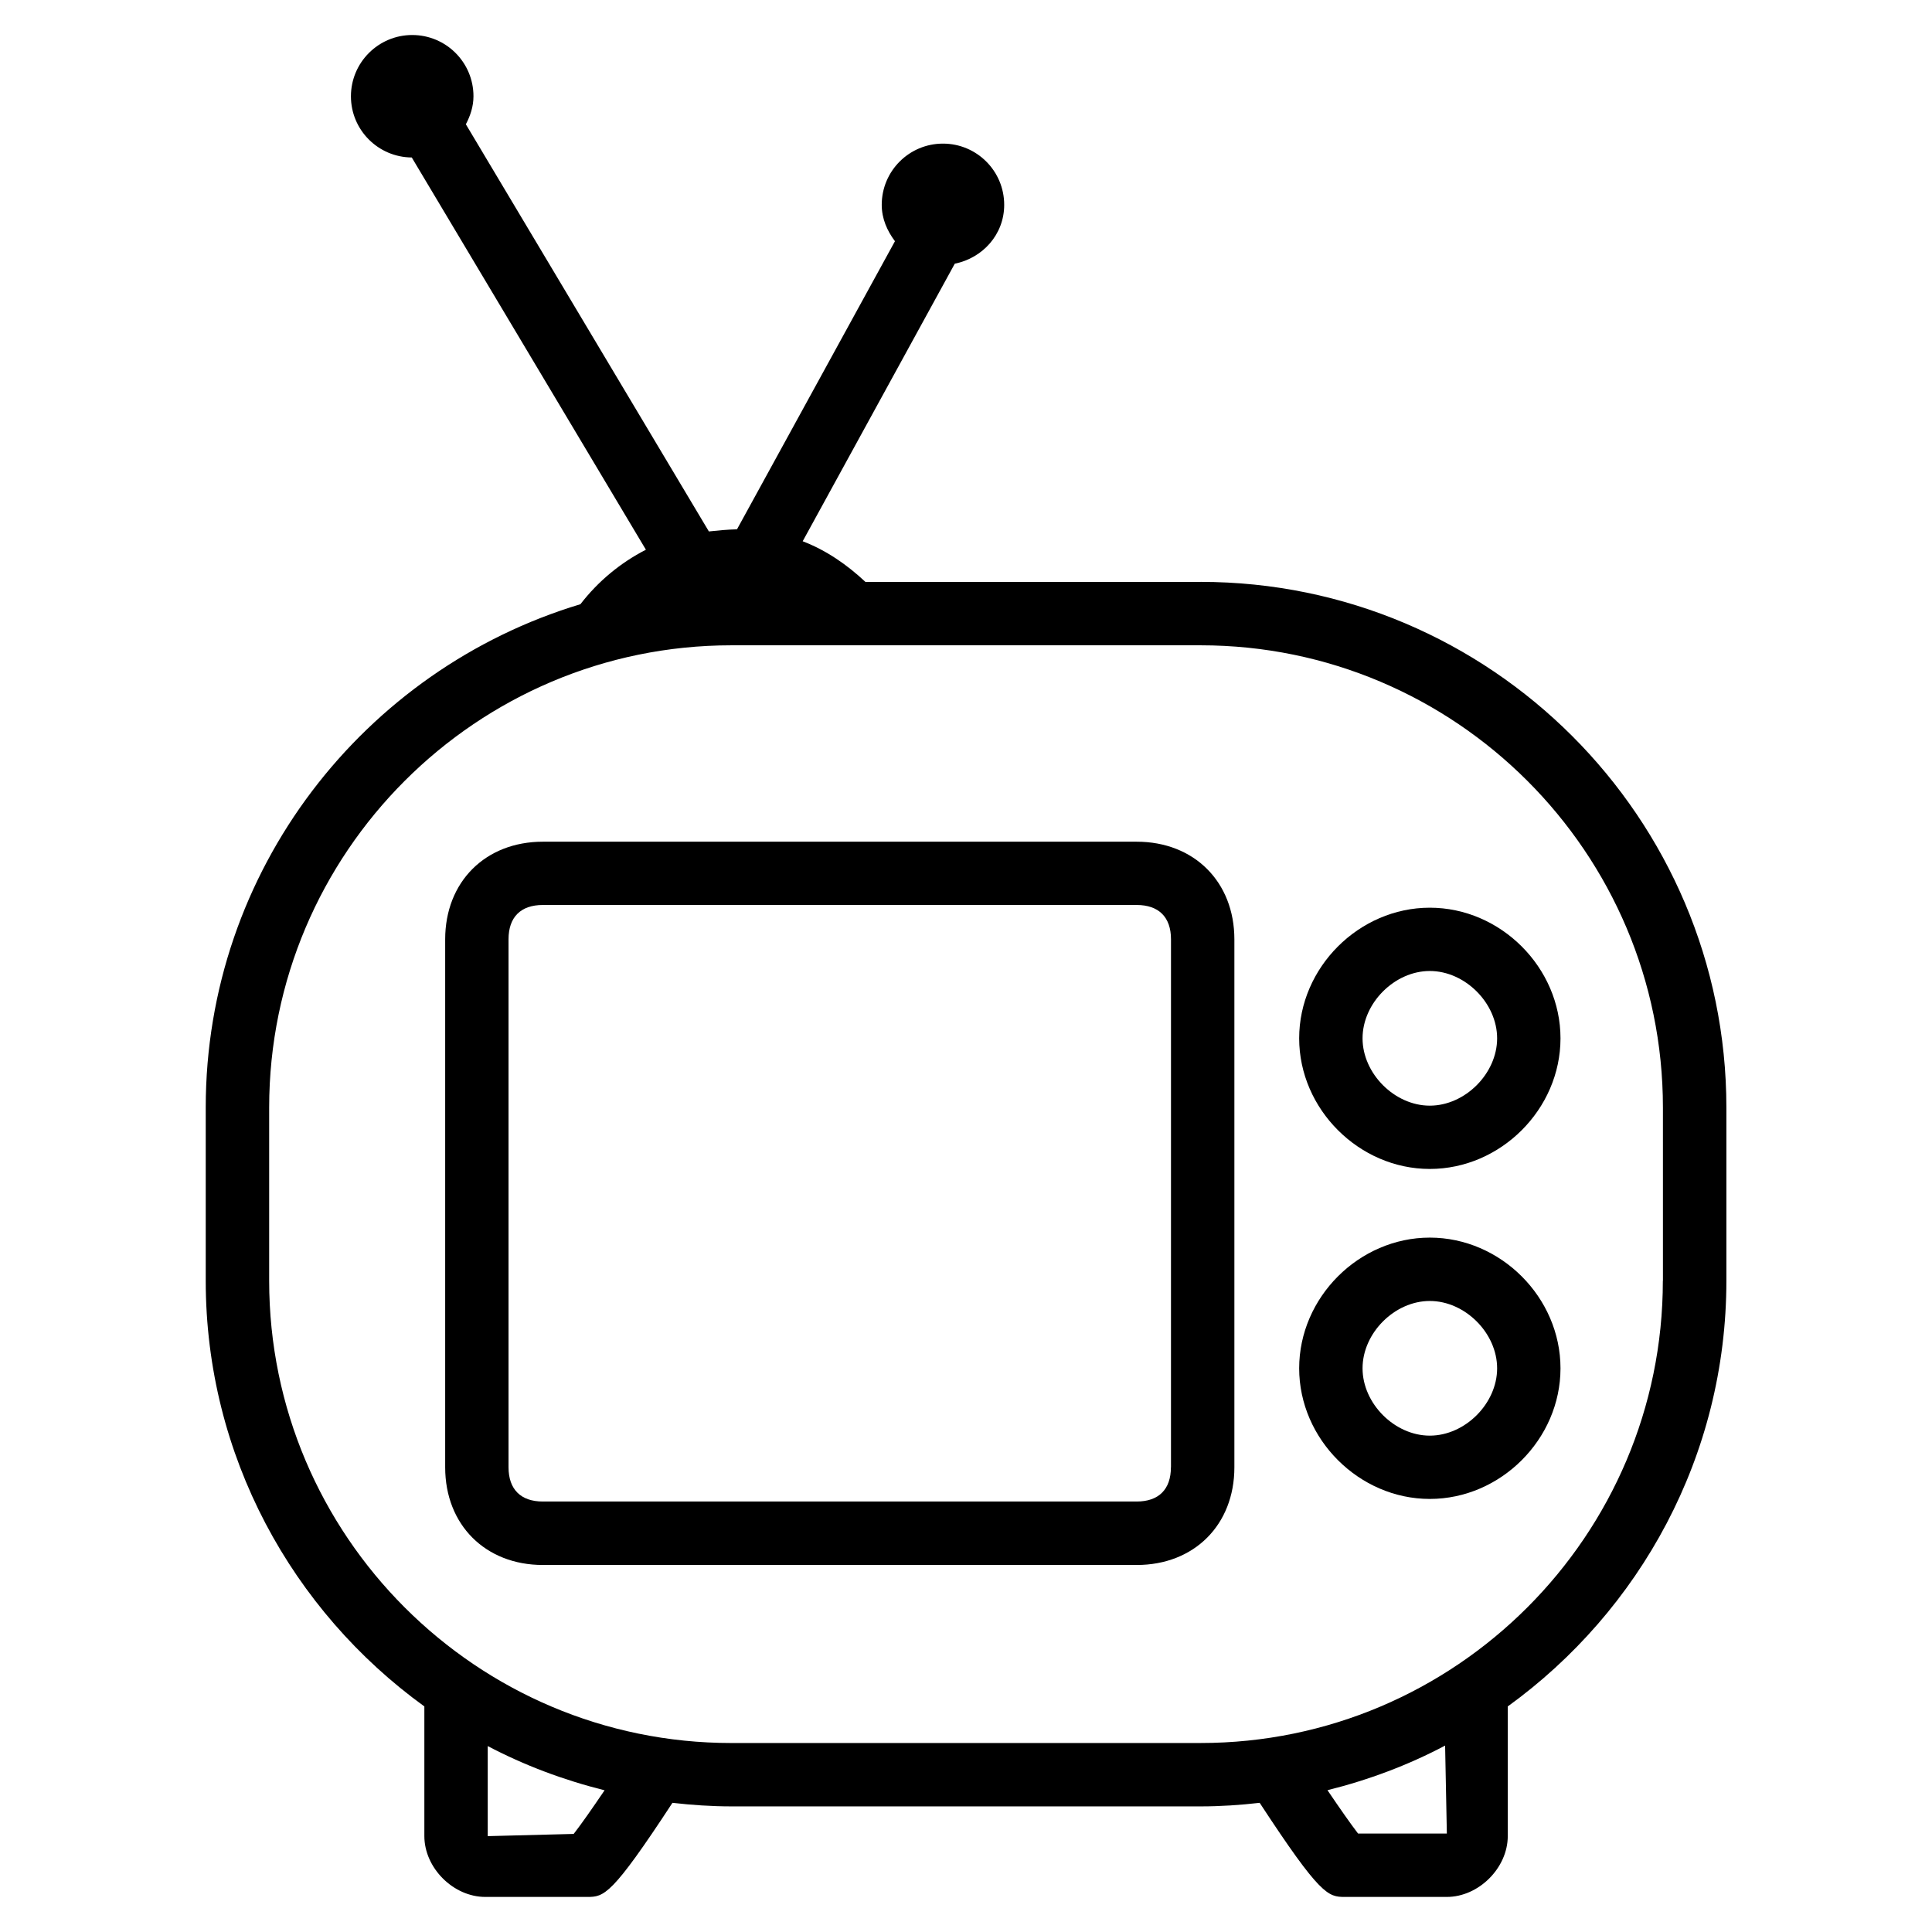 <?xml version="1.0" encoding="UTF-8"?>
<!-- Uploaded to: SVG Repo, www.svgrepo.com, Generator: SVG Repo Mixer Tools -->
<svg fill="#000000" width="800px" height="800px" version="1.1" viewBox="144 144 512 512" xmlns="http://www.w3.org/2000/svg">
 <g>
  <path d="m445.24 367.06h-157.38c-15.242 0-25.883 10.645-25.883 25.883v139.91c0 15.242 10.664 25.883 25.883 25.883h157.38c15.242 0 25.883-10.645 25.883-25.883v-139.91c0-15.242-10.664-25.883-25.883-25.883zm9.066 165.77c0 5.856-3.211 9.09-9.09 9.09h-157.36c-5.856 0-9.09-3.234-9.09-9.09v-139.91c0-5.856 3.211-9.09 9.09-9.09h157.38c5.856 0 9.09 3.234 9.09 9.09l-0.004 139.91z"/>
  <path d="m522.91 471.98c-18.766 0-34.617 15.848-34.617 34.637 0 18.766 15.871 34.617 34.617 34.617 18.789 0 34.637-15.848 34.637-34.617 0-18.789-15.848-34.637-34.637-34.637zm0 52.48c-9.32 0-17.82-8.5-17.82-17.844 0-9.34 8.48-17.844 17.82-17.844s17.844 8.5 17.844 17.844c0 9.34-8.5 17.844-17.844 17.844z"/>
  <path d="m522.91 384.55c-18.766 0-34.617 15.848-34.617 34.617 0 18.766 15.871 34.617 34.617 34.617 18.789 0 34.637-15.848 34.637-34.617 0-18.766-15.848-34.617-34.637-34.617zm0 52.461c-9.32 0-17.82-8.5-17.82-17.844 0-9.34 8.48-17.844 17.82-17.844s17.844 8.5 17.844 17.844c0 9.34-8.5 17.844-17.844 17.844z"/>
  <path d="m462.16 298.21h-88.816c-4.891-4.578-10.41-8.398-16.625-10.77l40.305-73.555c7.41-1.512 13.098-7.746 13.098-15.598 0-8.965-7.262-16.227-16.227-16.227s-16.227 7.262-16.227 16.227c0 3.672 1.449 6.906 3.504 9.637l-41.859 76.348c-2.519 0.062-5.164 0.316-7.453 0.566l-64.402-107.9c1.176-2.246 2.016-4.703 2.016-7.43 0-8.965-7.262-16.227-16.227-16.227-8.961-0.004-16.246 7.281-16.246 16.246 0 8.922 7.223 16.145 16.121 16.207l62.051 103.95c-6.738 3.441-12.699 8.398-17.359 14.441-57.352 17.254-99.293 70.488-99.293 133.38v45.887c0 46.414 22.922 87.496 57.938 112.83v34.363c0 8.438 7.684 16.121 16.145 16.121h27.016c4.473 0 6.465-0.316 22.586-24.938 5.144 0.586 10.348 0.945 15.641 0.945h124.34c5.289 0 10.496-0.355 15.641-0.945 16.102 24.602 18.137 24.938 22.586 24.938h27.016c8.438 0 16.145-7.684 16.145-16.121v-34.363c35.016-25.336 57.938-66.398 57.938-112.83v-45.887c-0.02-76.809-62.512-139.3-139.34-139.3zm-166.13 331.8-22.777 0.586v-23.867c9.699 5.102 20.09 9.004 30.965 11.715-3.254 4.809-6.297 9.152-8.188 11.566zm231.4-0.105h-23.531c-1.867-2.414-4.891-6.738-8.102-11.484 10.957-2.731 21.41-6.656 31.172-11.82zm57.242-146.5c0 67.551-54.957 122.51-122.51 122.51l-124.32 0.004c-67.551 0-122.51-54.957-122.51-122.51v-45.887c0-67.551 54.957-122.51 122.51-122.51h124.34c67.551 0 122.51 54.957 122.51 122.51l0.004 45.883z"/>
 </g>
</svg>